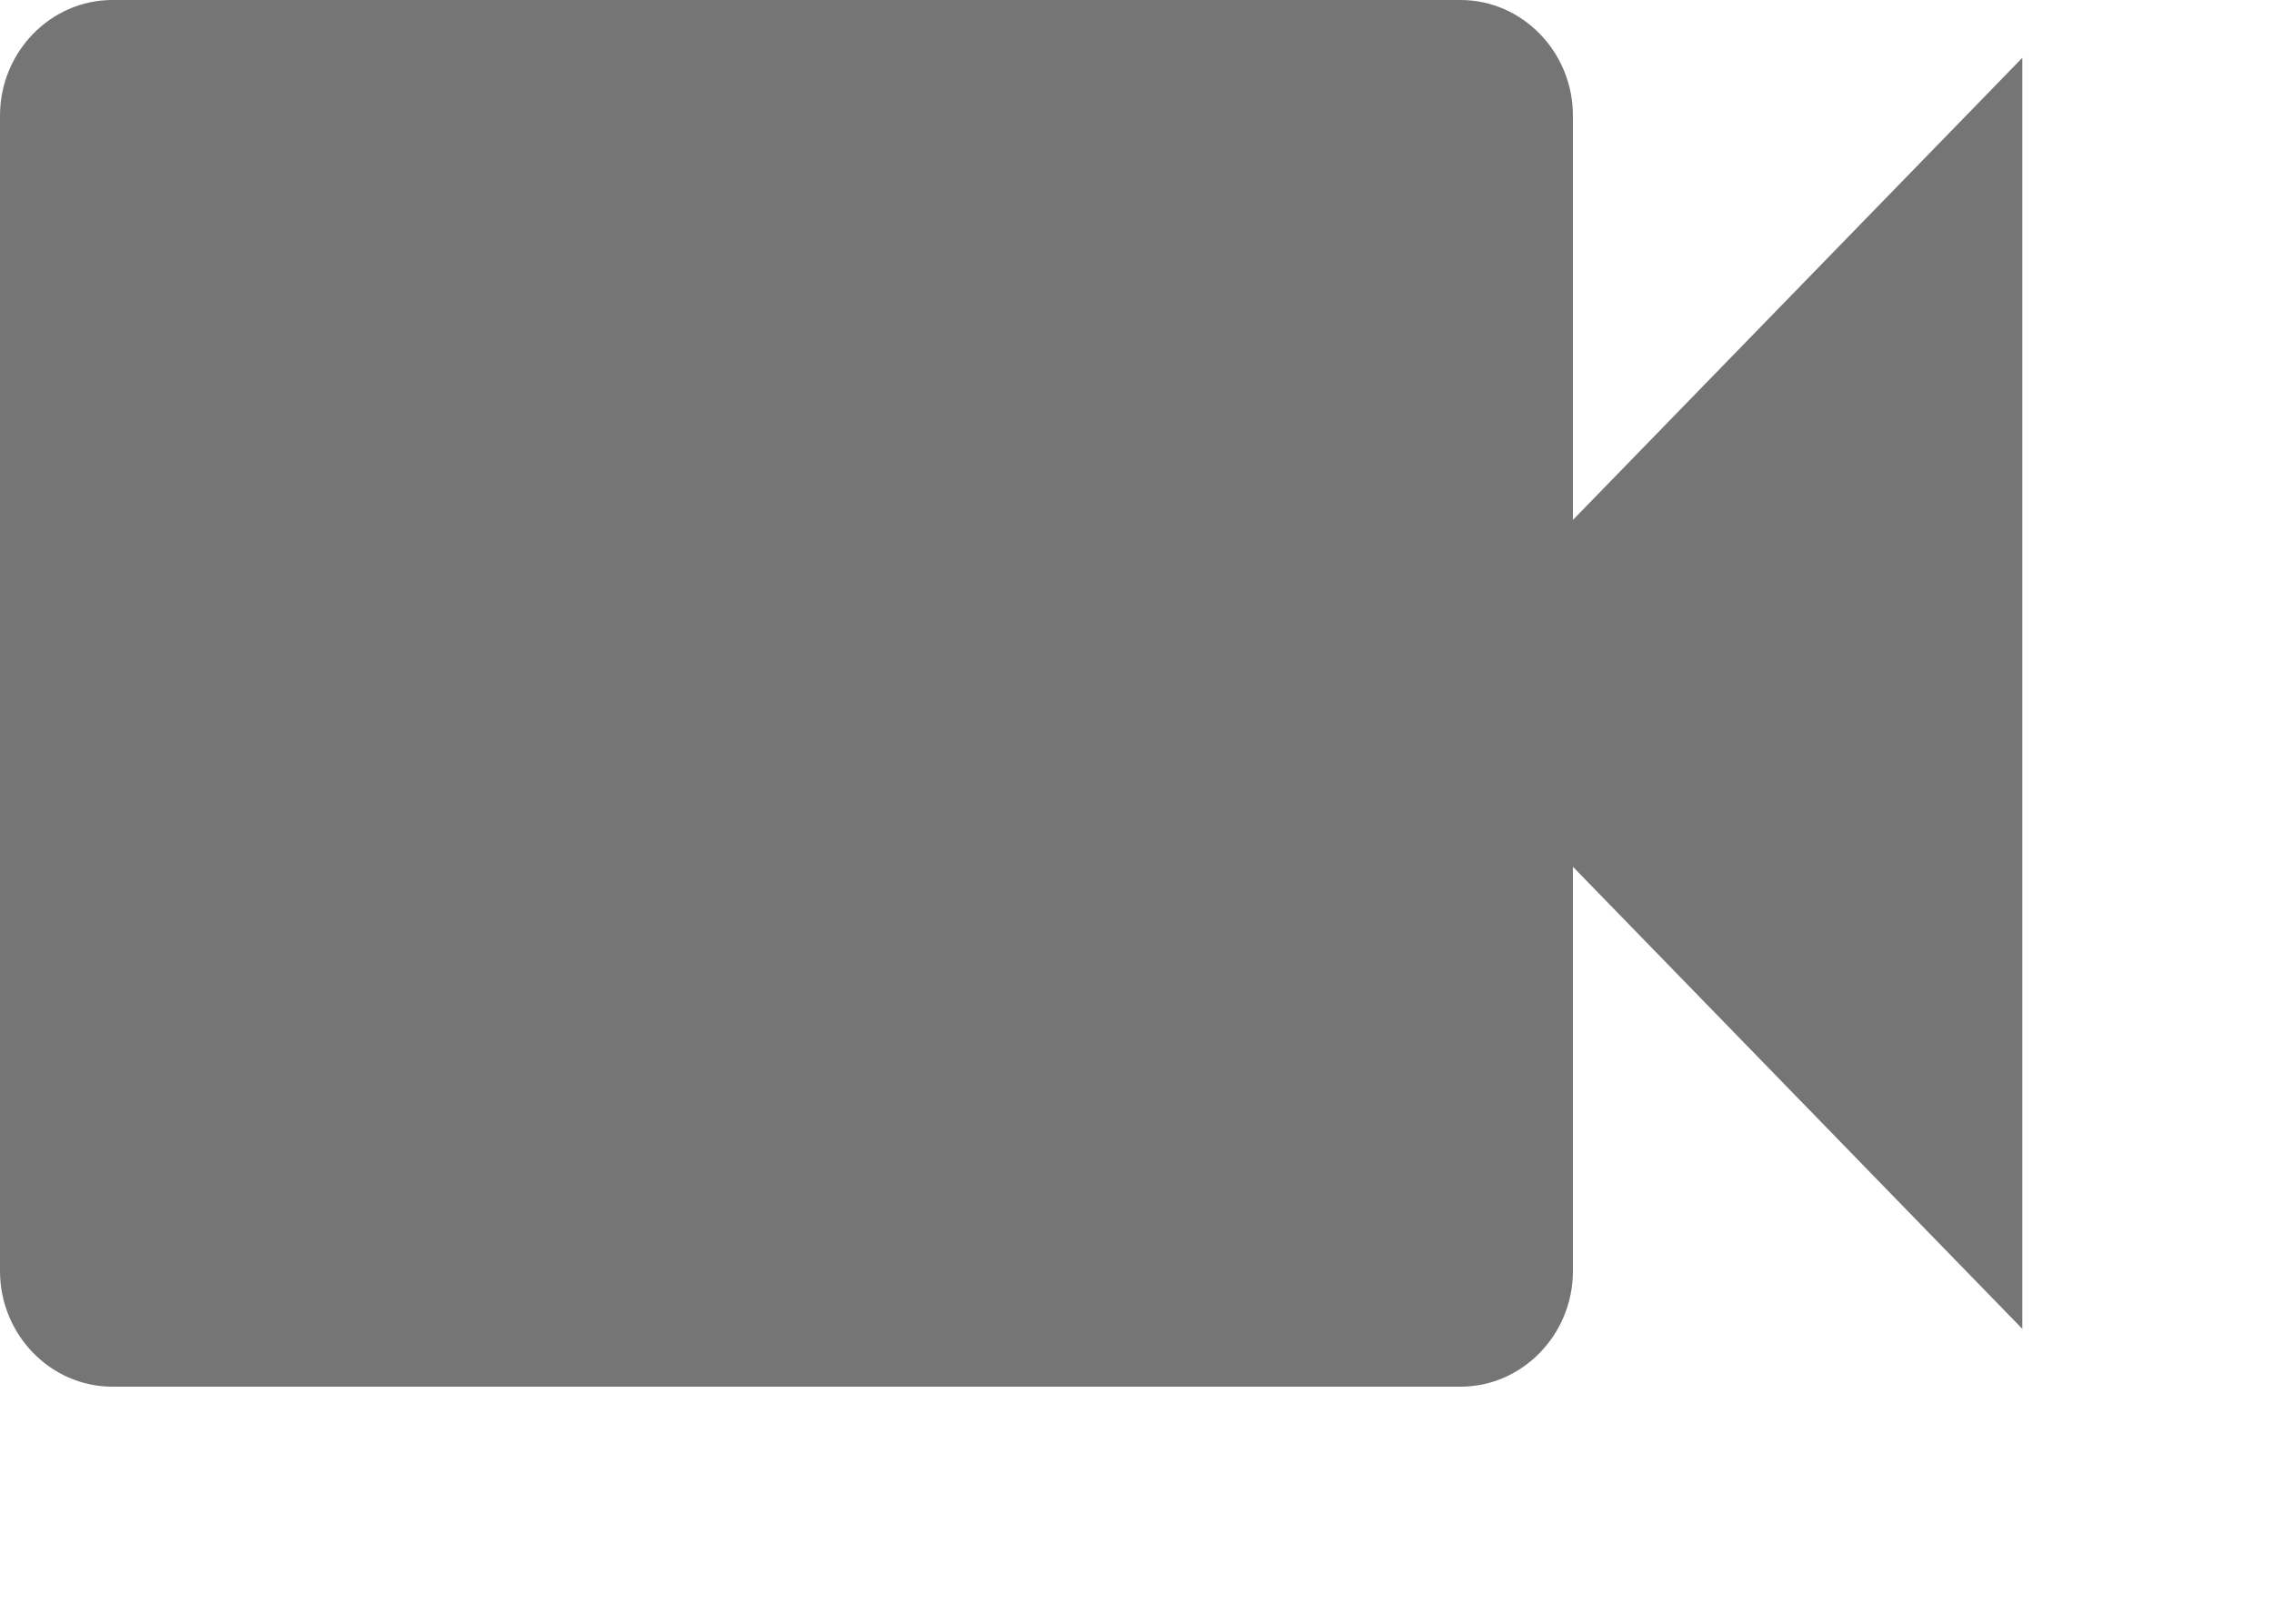 <?xml version="1.0" encoding="utf-8"?>
<svg xmlns="http://www.w3.org/2000/svg" fill="none" height="100%" overflow="visible" preserveAspectRatio="none" style="display: block;" viewBox="0 0 7 5" width="100%">
<path d="M4.844 1.601V0.356C4.844 0.16 4.688 0 4.498 0H0.346C0.156 0 0 0.16 0 0.356V3.914C0 4.11 0.156 4.27 0.346 4.27H4.498C4.688 4.27 4.844 4.11 4.844 3.914V2.669L6.228 4.092V0.178L4.844 1.601Z" fill="black" fill-opacity="0.54" id="Vector"/>
</svg>